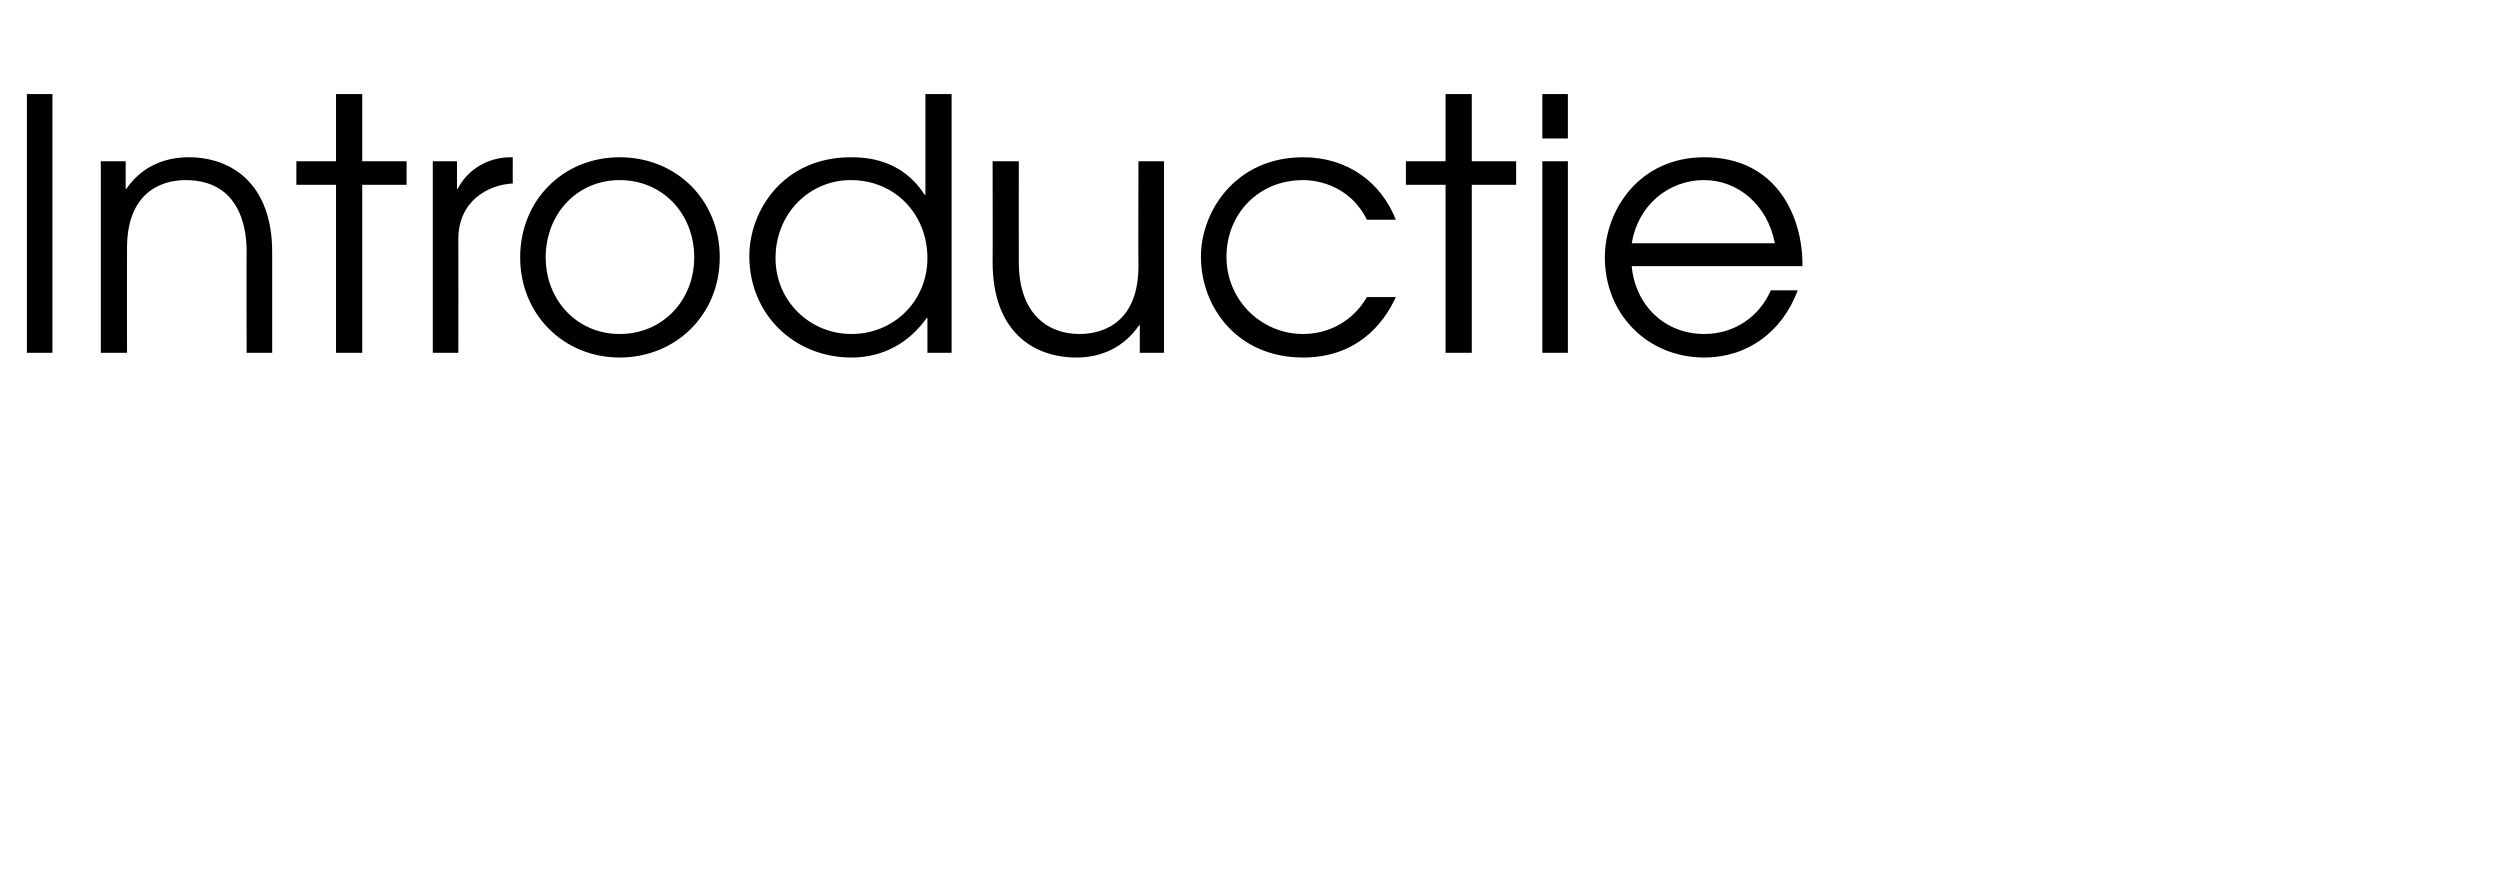 <?xml version="1.0" standalone="no"?><!DOCTYPE svg PUBLIC "-//W3C//DTD SVG 1.1//EN" "http://www.w3.org/Graphics/SVG/1.1/DTD/svg11.dtd"><svg xmlns="http://www.w3.org/2000/svg" version="1.1" width="372px" height="130px" viewBox="0 -14 372 130" style="top:-14px"><desc>Introductie</desc><defs/><g id="Polygon8930"><path d="m4 0h3.8v38.5H4V0zm11 10h3.7v4.1s.07.04.1 0c2.2-3.2 5.5-4.7 9.3-4.7c6.4 0 12.4 4 12.4 14.1v15h-3.8s-.04-15 0-15c0-2.1-.2-10.7-9.1-10.7c-3.9 0-8.7 2.1-8.7 10.1c-.02-.02 0 15.6 0 15.6H15V10zm35 3.5h-5.9V10h5.9v-10h3.9v10h6.6v3.5h-6.6v25H50v-25zM64.4 10h3.6v4.1s.12.04.1 0c1.5-2.9 4.5-4.7 7.9-4.7h.3s-.02 3.86 0 3.9c-3.7.2-8.1 2.6-8.1 8.3c.02.03 0 16.9 0 16.9h-3.8V10zm42.7 14.3c0 8.5-6.5 14.9-14.9 14.9c-8.3 0-14.8-6.4-14.8-14.9c0-8.5 6.4-14.9 14.8-14.9c8.5 0 14.9 6.4 14.9 14.9zm-25.9 0c0 6.4 4.7 11.4 11 11.4c6.4 0 11.1-5 11.1-11.4c0-6.5-4.7-11.5-11.1-11.5c-6.3 0-11 5-11 11.5zm60.4 14.2H138v-5.2s-.15-.02-.1 0c-2.6 3.7-6.5 5.9-11.2 5.9c-8.5 0-15.2-6.4-15.2-15.1c0-6.7 5-14.7 15.1-14.7c2.4 0 7.6.3 11 5.6c.04-.02.1 0 .1 0v-15h3.9v38.5zm-26.2-14.1c0 6.5 5.2 11.3 11.3 11.3c6.3 0 11.3-4.9 11.3-11.3c0-6.5-4.8-11.6-11.4-11.6c-6.2 0-11.2 5-11.2 11.6zm57.8 14.1h-3.6v-4.1s-.13-.03-.1 0c-2.2 3.2-5.5 4.8-9.3 4.8c-6.6 0-12.5-4-12.5-14.2c.03.01 0-15 0-15h3.9s-.02 15.01 0 15c0 8 4.6 10.7 9 10.7c4 0 8.8-2.1 8.8-10.1c-.04.04 0-15.6 0-15.6h3.8v28.5zm34.5-8.3c-1.9 4.2-6 9-13.8 9c-9.8 0-15.2-7.5-15.2-15c0-6.8 5.2-14.8 15.2-14.8c6.6 0 11.6 3.7 13.8 9.3h-4.3c-2.8-5.6-8.2-5.9-9.5-5.9c-6.7 0-11.4 5.1-11.4 11.4c0 6.5 5.2 11.5 11.4 11.5c3.9 0 7.5-2 9.5-5.5h4.3zm7.4-16.7h-5.9V10h5.9v-10h3.9v10h6.6v3.5H219v25h-3.9v-25zm14.4-3.5h3.8v28.5h-3.8V10zm0-10h3.8v6.6h-3.8V0zm13.3 25.6c.5 5.7 4.8 10.1 10.8 10.1c4.5 0 8.2-2.6 9.9-6.5h4c-2.3 6.2-7.5 10-13.9 10c-8.4 0-14.8-6.4-14.8-14.9c0-7 5.1-14.9 14.8-14.9c10.8 0 14.7 8.9 14.6 16.2h-25.4zm21.3-3.4c-1.1-5.8-5.6-9.4-10.5-9.4c-5.5 0-9.9 3.9-10.8 9.4h21.3z" stroke="none" fill="#000"/></g></svg>